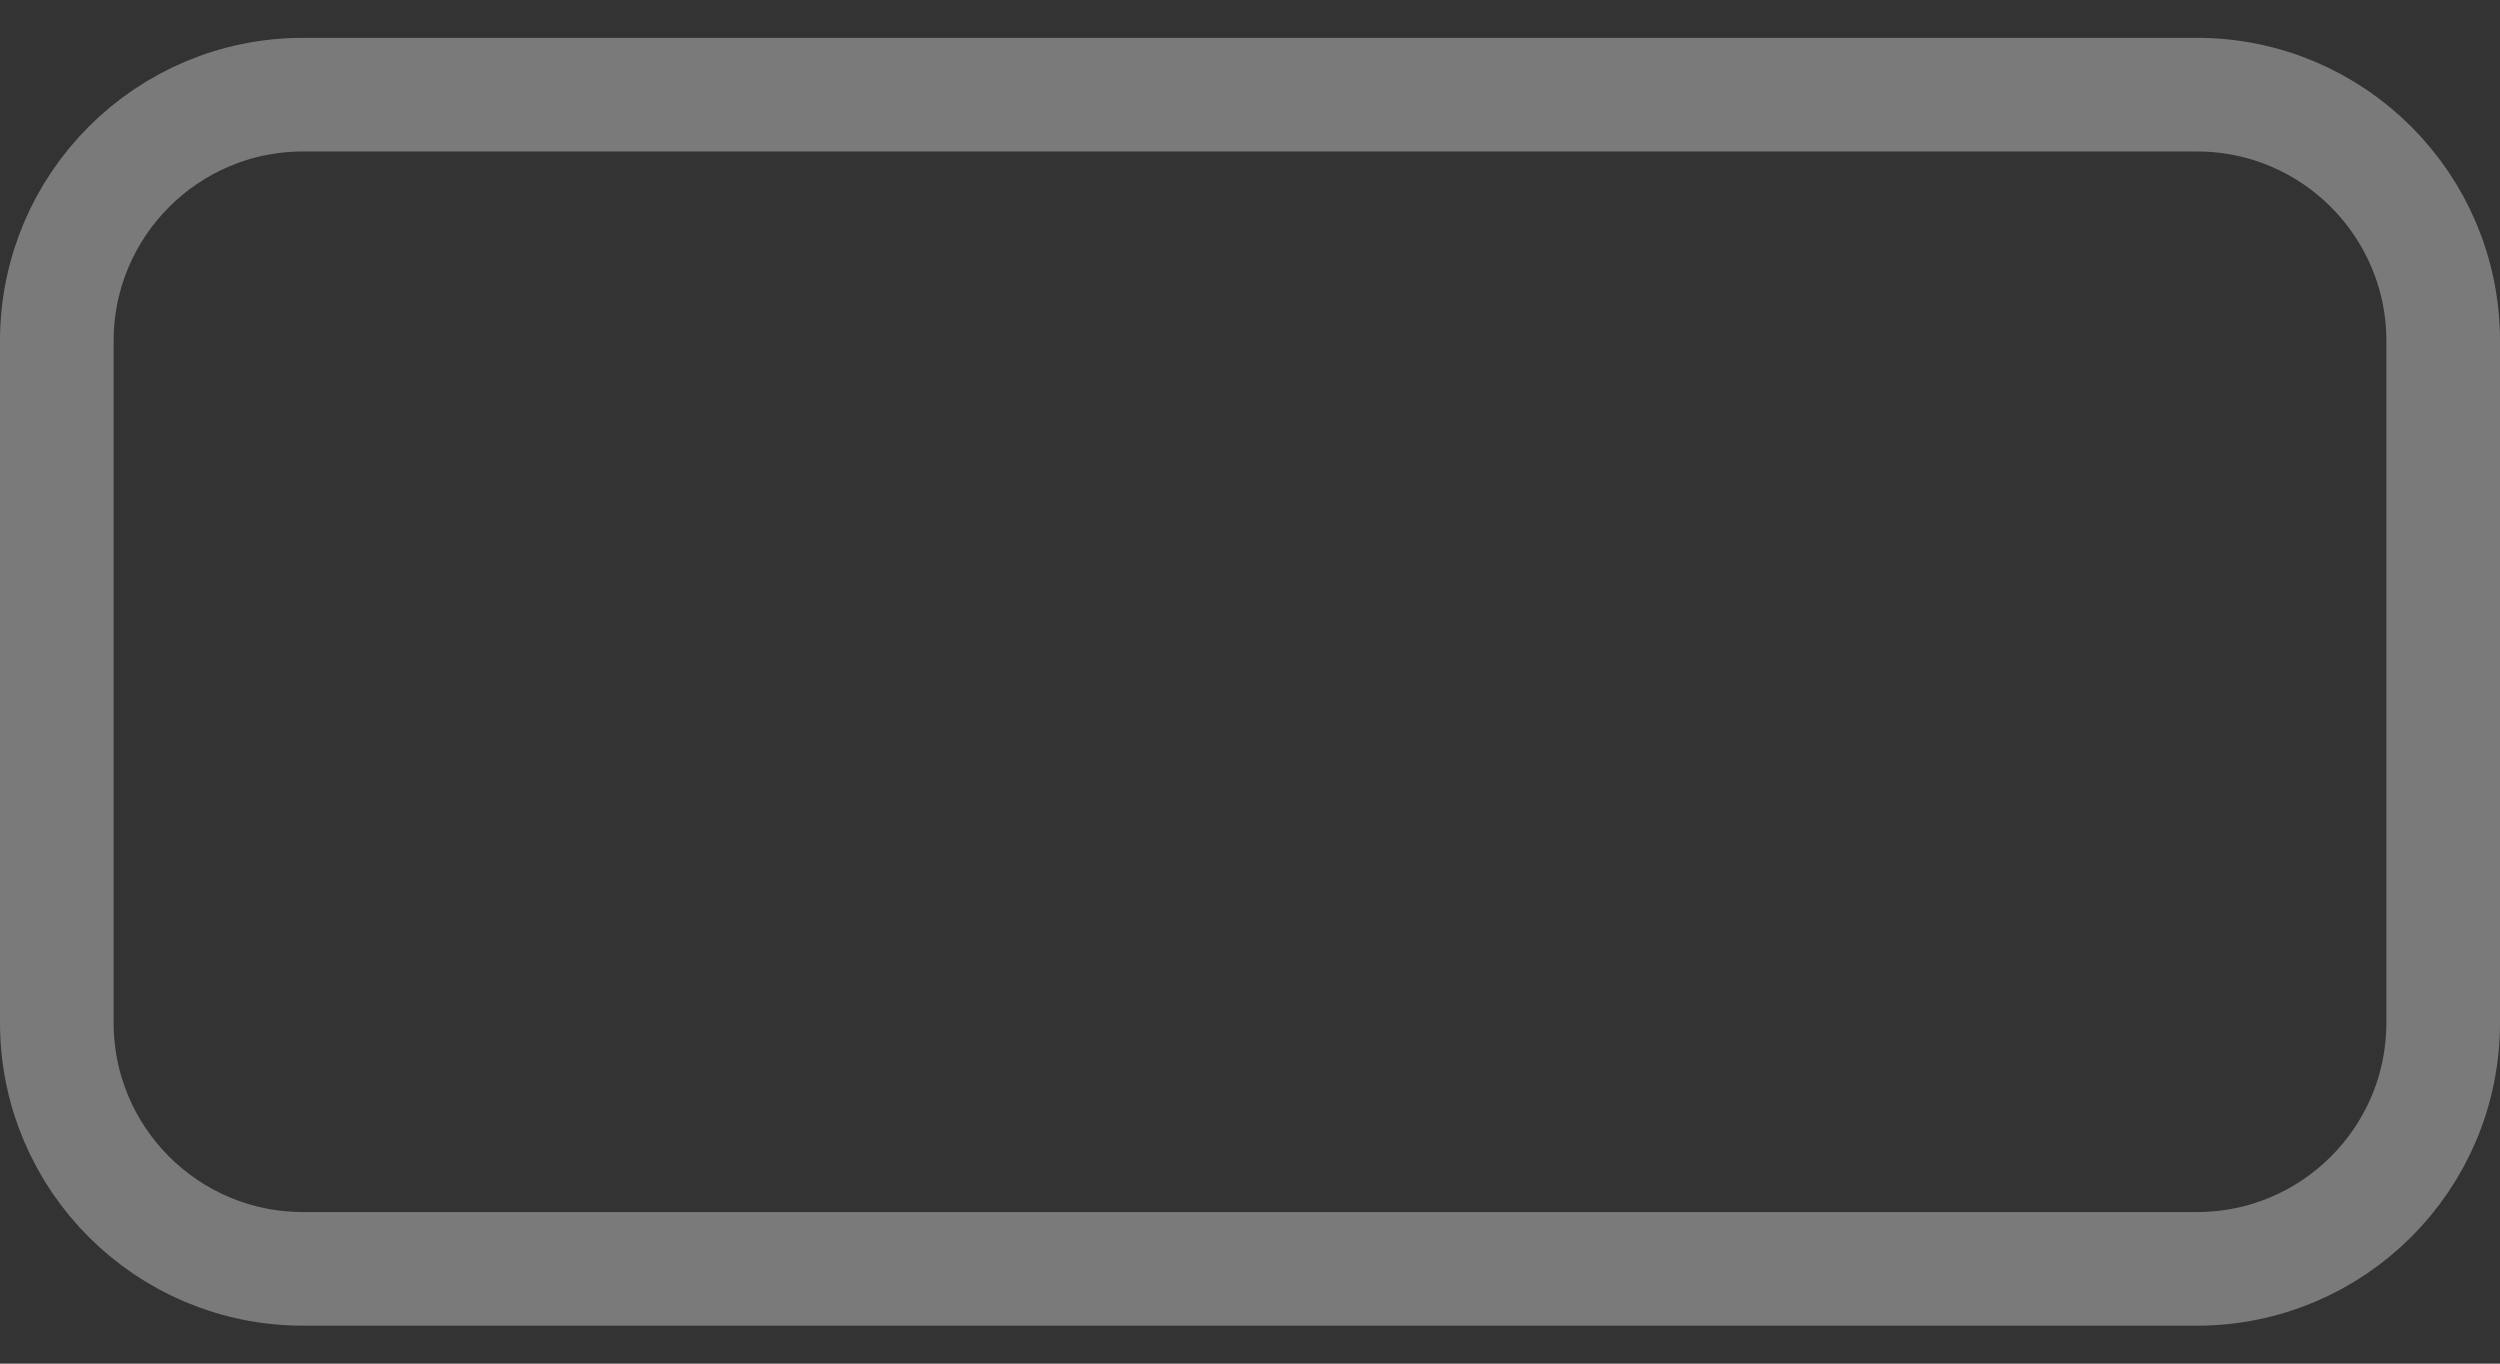<?xml version="1.0" encoding="UTF-8" standalone="no"?><svg width='22' height='12' viewBox='0 0 22 12' fill='none' xmlns='http://www.w3.org/2000/svg'>
<rect x="0" y="0" width="22" height="12" fill="#333333" stroke="none"/>
<path opacity='0.35' d='M2.667 0.833H19.333C20.53 0.833 21.5 1.804 21.5 3V9C21.5 10.197 20.529 11.166 19.333 11.166H2.667C1.47 11.166 0.5 10.197 0.5 9V3C0.5 1.804 1.47 0.833 2.667 0.833Z' stroke='white'/>
</svg>

